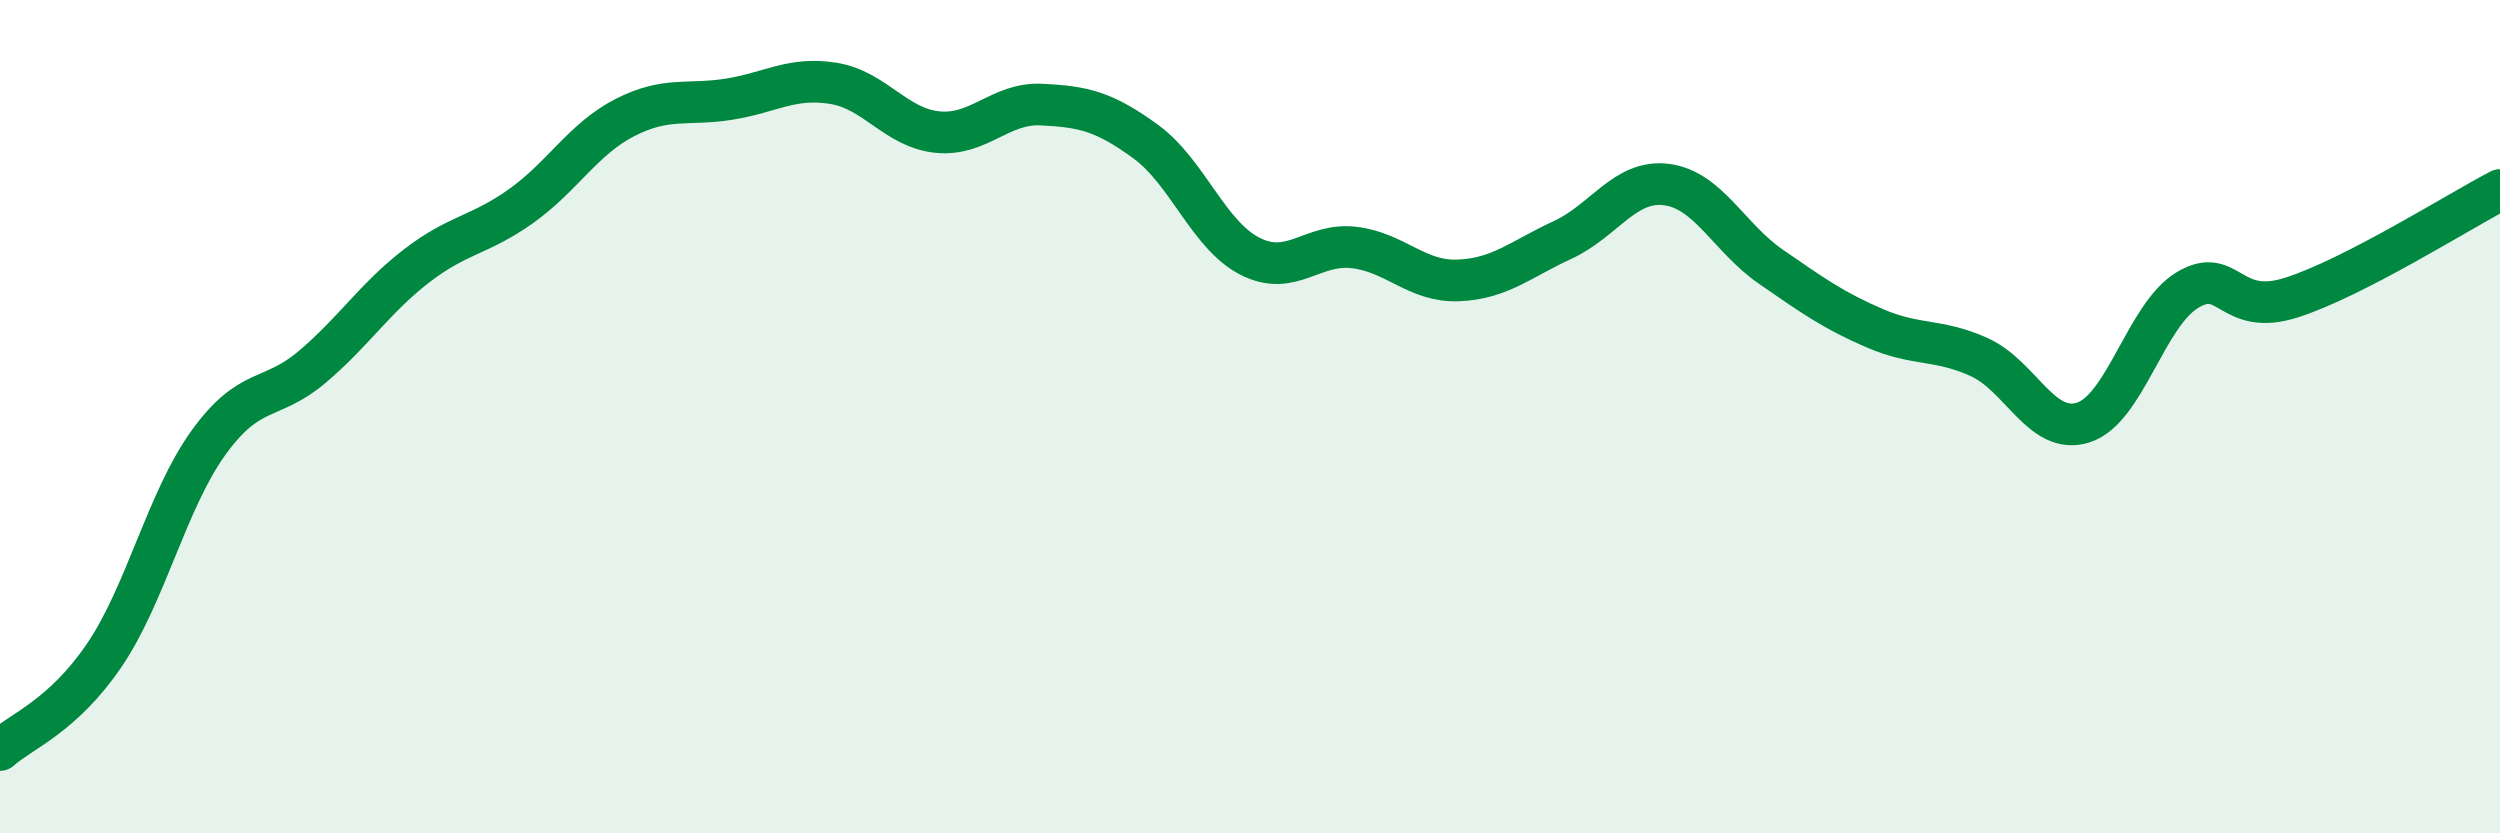 
    <svg width="60" height="20" viewBox="0 0 60 20" xmlns="http://www.w3.org/2000/svg">
      <path
        d="M 0,18 C 0.5,17.55 1.5,17.2 2.5,15.73 C 3.5,14.26 4,12.02 5,10.63 C 6,9.24 6.5,9.65 7.5,8.8 C 8.5,7.95 9,7.15 10,6.38 C 11,5.61 11.5,5.66 12.5,4.95 C 13.5,4.24 14,3.33 15,2.82 C 16,2.31 16.5,2.54 17.5,2.38 C 18.5,2.22 19,1.84 20,2 C 21,2.16 21.5,3.07 22.5,3.17 C 23.5,3.27 24,2.46 25,2.51 C 26,2.56 26.5,2.67 27.5,3.4 C 28.5,4.13 29,5.64 30,6.15 C 31,6.66 31.5,5.82 32.5,5.94 C 33.5,6.06 34,6.77 35,6.73 C 36,6.69 36.5,6.22 37.5,5.76 C 38.5,5.3 39,4.3 40,4.43 C 41,4.56 41.5,5.71 42.5,6.4 C 43.5,7.09 44,7.45 45,7.88 C 46,8.31 46.5,8.12 47.5,8.57 C 48.5,9.02 49,10.46 50,10.14 C 51,9.82 51.5,7.56 52.5,6.96 C 53.5,6.36 53.5,7.62 55,7.14 C 56.5,6.66 59,5.08 60,4.56L60 20L0 20Z"
        fill="#008740"
        opacity="0.1"
        stroke-linecap="round"
        stroke-linejoin="round"
      />
      <path
        d="M 0,18 C 0.5,17.55 1.5,17.2 2.5,15.73 C 3.5,14.26 4,12.02 5,10.63 C 6,9.24 6.5,9.65 7.5,8.8 C 8.5,7.95 9,7.15 10,6.38 C 11,5.61 11.5,5.66 12.5,4.95 C 13.5,4.24 14,3.33 15,2.82 C 16,2.31 16.5,2.54 17.5,2.38 C 18.5,2.22 19,1.84 20,2 C 21,2.16 21.5,3.07 22.5,3.17 C 23.5,3.27 24,2.46 25,2.51 C 26,2.56 26.5,2.67 27.5,3.4 C 28.5,4.13 29,5.64 30,6.15 C 31,6.66 31.5,5.82 32.5,5.94 C 33.5,6.06 34,6.77 35,6.73 C 36,6.69 36.5,6.22 37.5,5.76 C 38.5,5.3 39,4.3 40,4.43 C 41,4.56 41.5,5.71 42.5,6.4 C 43.5,7.09 44,7.45 45,7.88 C 46,8.31 46.5,8.12 47.5,8.57 C 48.5,9.02 49,10.46 50,10.14 C 51,9.82 51.5,7.56 52.5,6.96 C 53.5,6.36 53.5,7.62 55,7.14 C 56.5,6.66 59,5.08 60,4.56"
        stroke="#008740"
        stroke-width="1"
        fill="none"
        stroke-linecap="round"
        stroke-linejoin="round"
      />
    </svg>
  